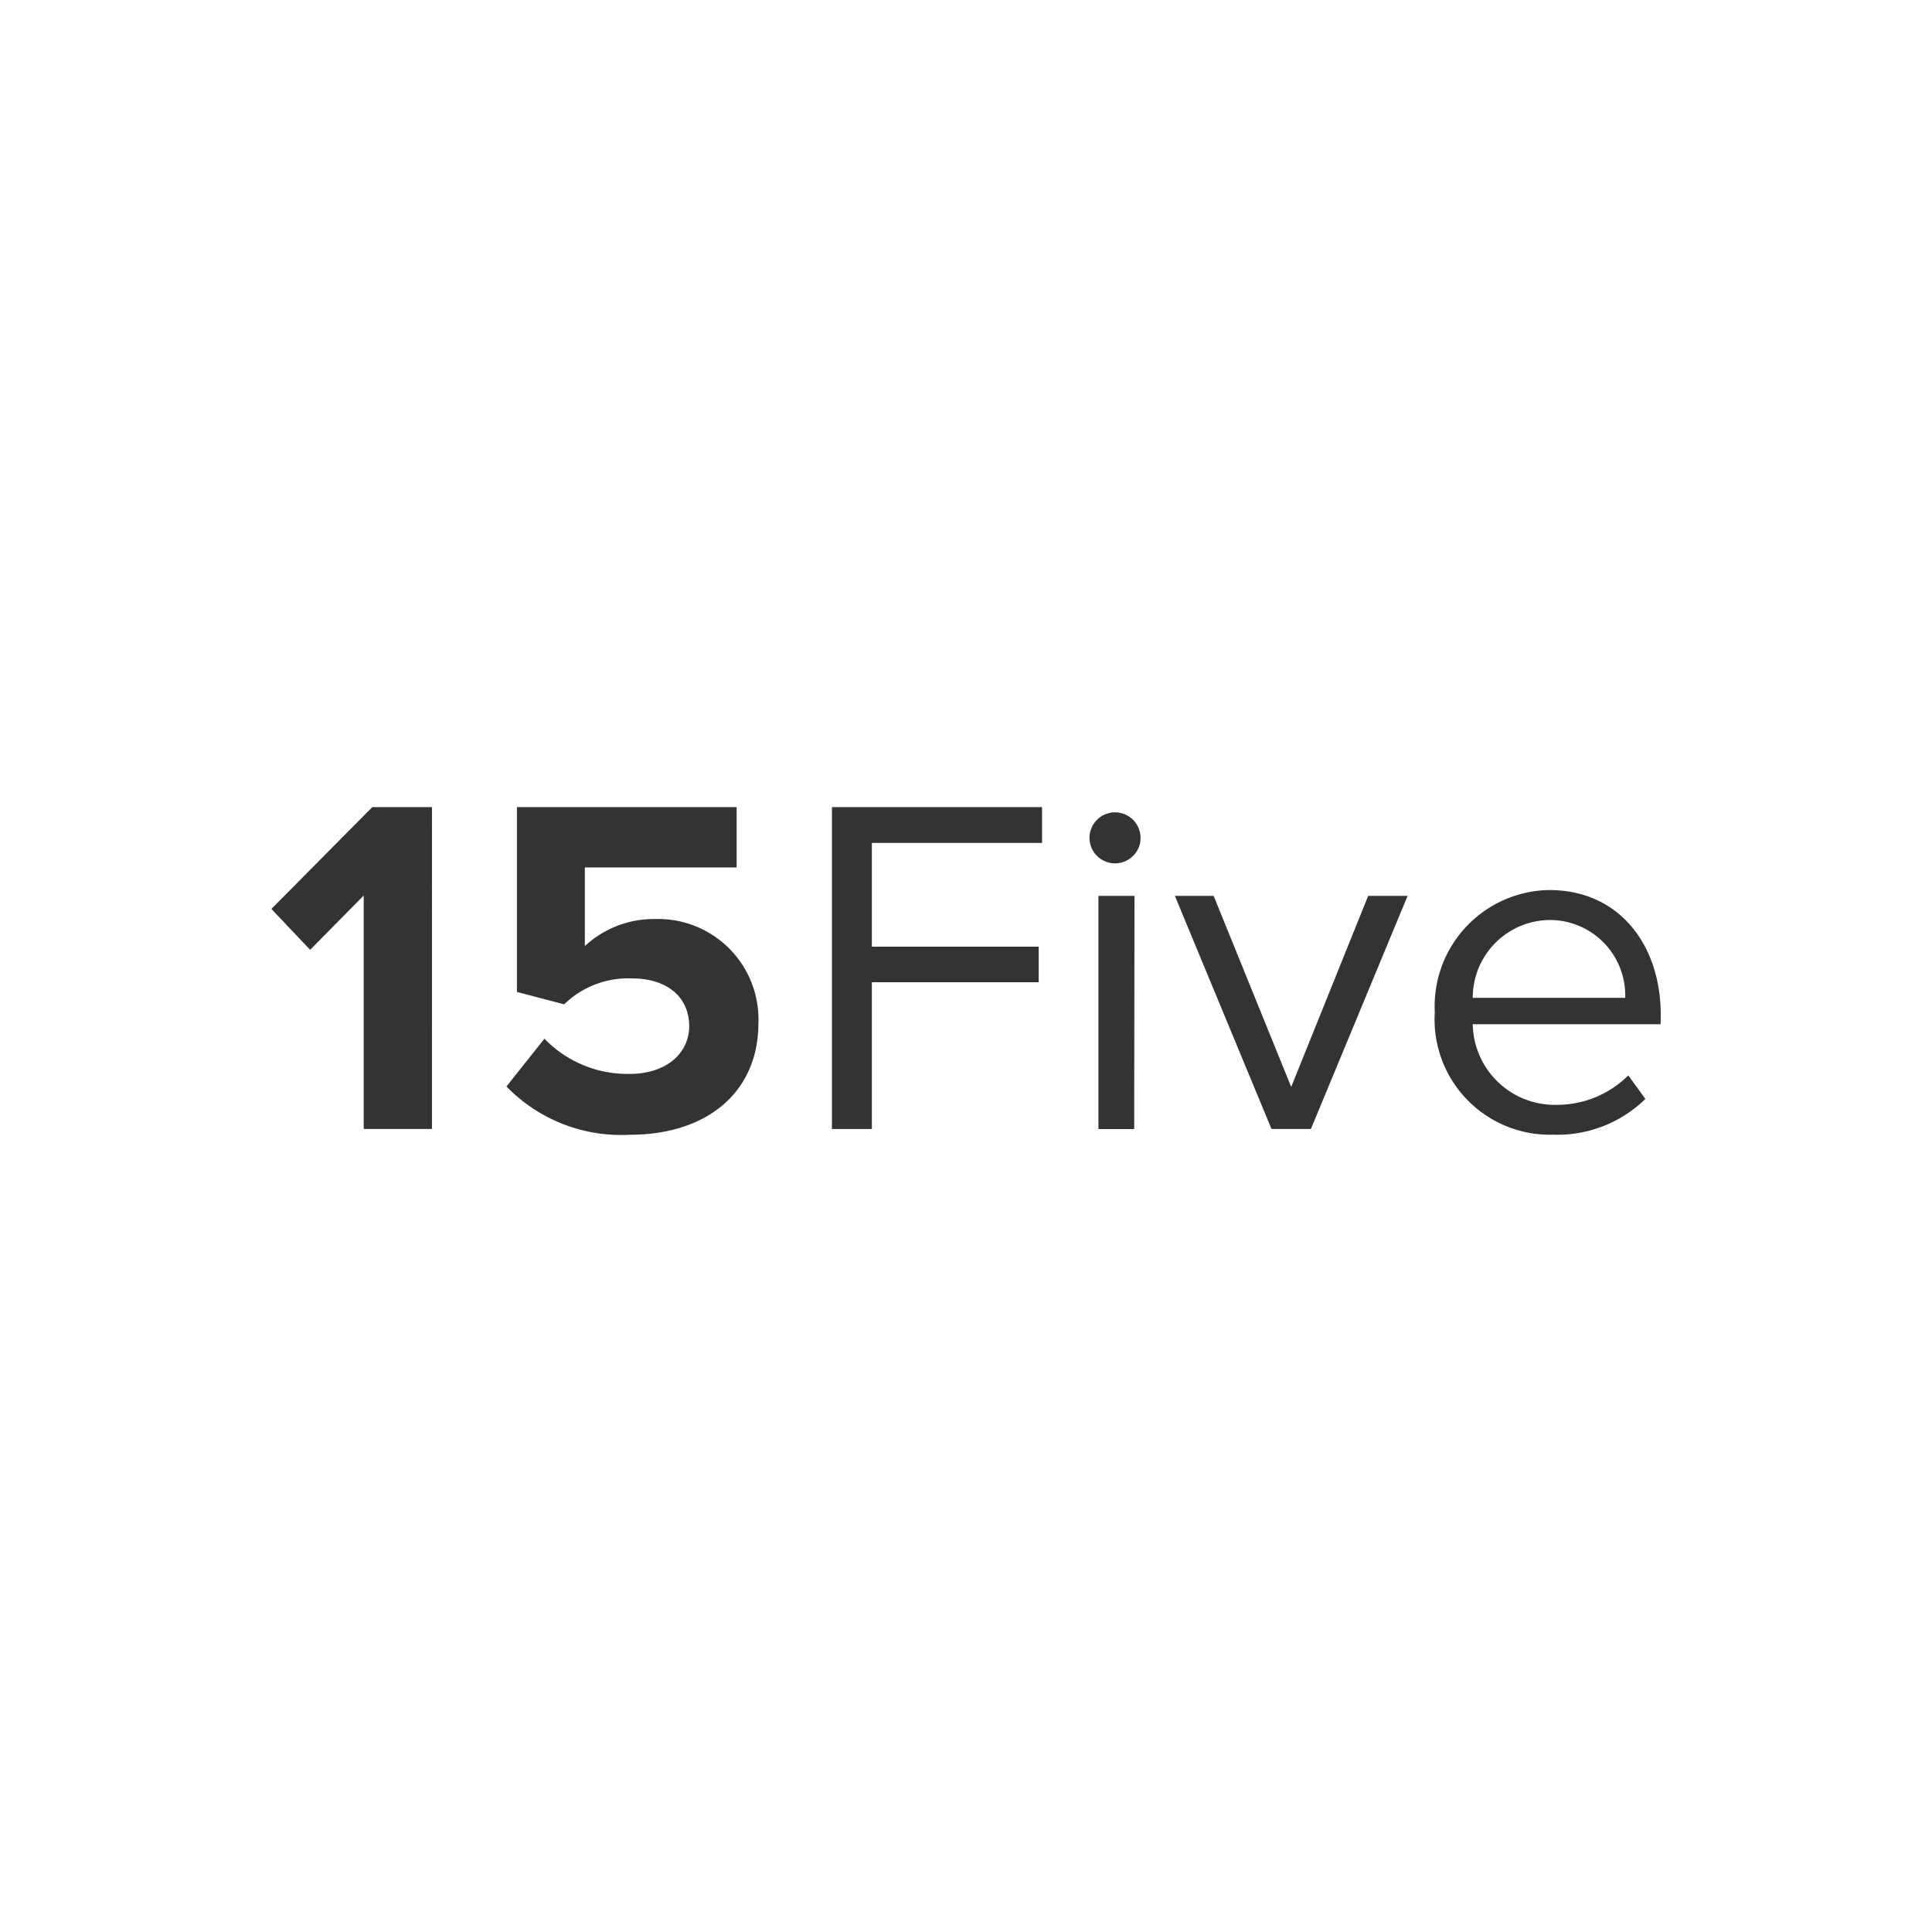 <?xml version="1.0" encoding="UTF-8"?> <svg xmlns="http://www.w3.org/2000/svg" width="80" height="80" viewBox="0 0 80 80"><rect x="0" y="0" width="80" height="80" fill="#333333" stroke="none"/><defs><style>.a{fill:#fff;}</style></defs><path class="a" d="M64.131,38.096a3.215,3.215,0,0,0-3.147,3.222h6.312A3.121,3.121,0,0,0,64.131,38.096Z"></path><path class="a" d="M0,0V80H80V0ZM17.886,46.748H15.061v-9.667l-2.218,2.248-1.605-1.692,4.179-4.216h2.47Zm8.201.239a6.613,6.613,0,0,1-5.116-1.998L22.544,43.01a4.775,4.775,0,0,0,3.524,1.458c1.573,0,2.47-.897,2.47-1.976,0-1.179-.878-1.979-2.389-1.979a3.8,3.8,0,0,0-2.788,1.074l-1.956-.513v-7.653h9.097v2.497h-6.285v3.257a4.206,4.206,0,0,1,2.927-1.12,4.154,4.154,0,0,1,4.26,4.315C31.403,45.209,29.292,46.987,26.087,46.987ZM43.149,34.903H36.102V39.2H43.01v1.472H36.102v6.077H34.448V33.421h8.701Zm3.815,11.848h-1.48V37.097h1.493Zm-.04-11.318a1.056,1.056,0,1,1,.302-.713A1.001,1.001,0,0,1,46.924,35.433Zm7.358,11.315H52.65l-4-9.651h1.605l3.211,7.911,3.187-7.911H58.285Zm14.48-4.337h-7.778A3.396,3.396,0,0,0,64.45,45.749,4.196,4.196,0,0,0,67.425,44.53l.706.975a5.214,5.214,0,0,1-3.821,1.48,4.778,4.778,0,0,1-4.899-5.075A4.817,4.817,0,0,1,64.15,36.855c2.906,0,4.618,2.277,4.618,5.175Z"></path></svg> 